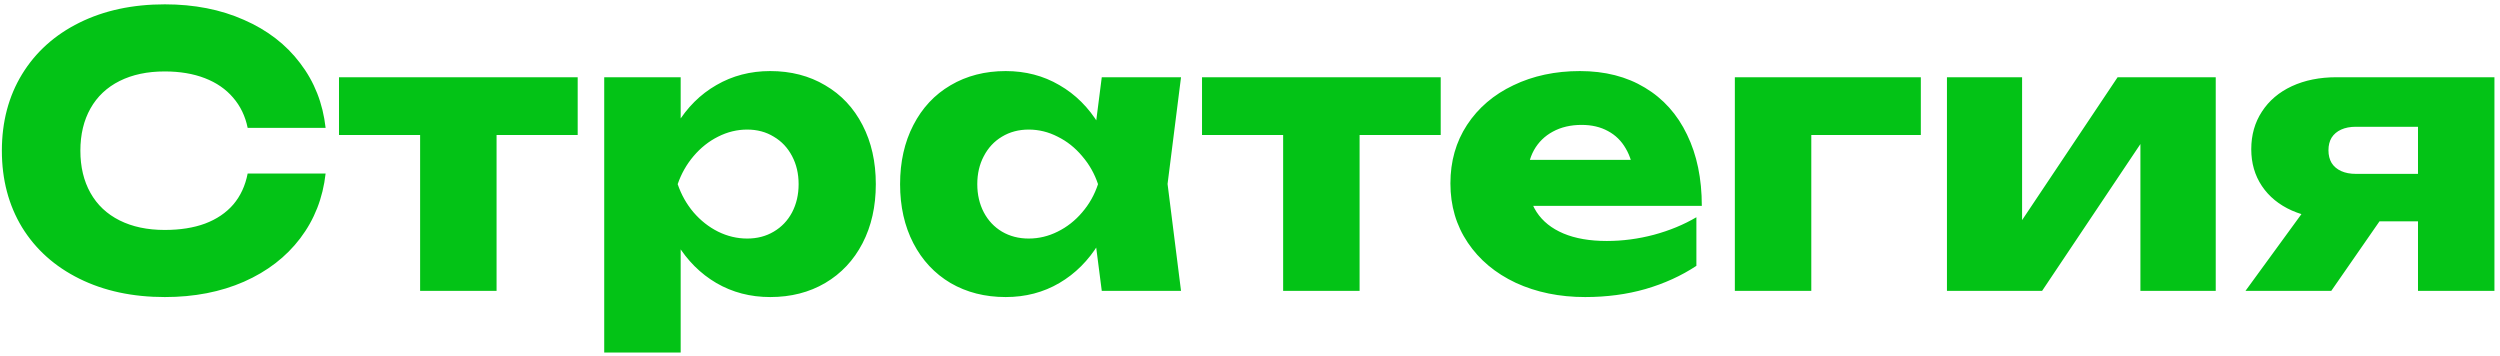 <?xml version="1.0" encoding="UTF-8"?> <svg xmlns="http://www.w3.org/2000/svg" width="428" height="61" viewBox="0 0 428 61" fill="none"><path d="M55.744 29.703C55.275 33.906 53.824 37.607 51.392 40.807C48.981 43.986 45.771 46.46 41.76 48.231C37.771 49.98 33.259 50.855 28.224 50.855C22.699 50.855 17.824 49.809 13.6 47.719C9.376 45.628 6.101 42.695 3.776 38.919C1.472 35.121 0.32 30.748 0.32 25.799C0.32 20.849 1.472 16.487 3.776 12.711C6.101 8.913 9.376 5.969 13.6 3.879C17.824 1.788 22.699 0.743 28.224 0.743C33.259 0.743 37.771 1.628 41.76 3.399C45.771 5.148 48.981 7.623 51.392 10.823C53.824 14.002 55.275 17.692 55.744 21.895H42.4C41.995 19.89 41.163 18.162 39.904 16.711C38.667 15.26 37.056 14.151 35.072 13.383C33.088 12.615 30.795 12.231 28.192 12.231C25.227 12.231 22.656 12.775 20.48 13.863C18.304 14.951 16.64 16.519 15.488 18.567C14.336 20.615 13.76 23.026 13.76 25.799C13.76 28.572 14.336 30.983 15.488 33.031C16.64 35.079 18.304 36.647 20.48 37.735C22.656 38.823 25.227 39.367 28.192 39.367C30.837 39.367 33.142 39.004 35.104 38.279C37.088 37.532 38.699 36.444 39.936 35.015C41.173 33.564 41.995 31.794 42.4 29.703H55.744ZM71.924 17.767H85.012V49.799H71.924V17.767ZM58.036 13.223H98.9V23.111H58.036V13.223ZM103.443 13.223H116.531V23.719L115.987 25.319V35.527L116.531 38.535V60.359H103.443V13.223ZM112.371 31.527C112.926 27.623 114.088 24.22 115.859 21.319C117.63 18.396 119.891 16.145 122.643 14.567C125.395 12.967 128.467 12.167 131.859 12.167C135.4 12.167 138.536 12.977 141.267 14.599C144.019 16.199 146.152 18.471 147.667 21.415C149.182 24.337 149.939 27.708 149.939 31.527C149.939 35.346 149.182 38.716 147.667 41.639C146.152 44.562 144.019 46.834 141.267 48.455C138.536 50.055 135.4 50.855 131.859 50.855C128.467 50.855 125.395 50.055 122.643 48.455C119.912 46.855 117.662 44.604 115.891 41.703C114.12 38.78 112.947 35.388 112.371 31.527ZM136.723 31.527C136.723 29.735 136.35 28.135 135.603 26.727C134.856 25.297 133.811 24.188 132.467 23.399C131.144 22.588 129.63 22.183 127.923 22.183C126.195 22.183 124.531 22.588 122.931 23.399C121.352 24.188 119.955 25.297 118.739 26.727C117.544 28.135 116.638 29.735 116.019 31.527C116.638 33.34 117.544 34.951 118.739 36.359C119.955 37.767 121.352 38.865 122.931 39.655C124.531 40.444 126.195 40.839 127.923 40.839C129.63 40.839 131.144 40.444 132.467 39.655C133.811 38.865 134.856 37.767 135.603 36.359C136.35 34.929 136.723 33.319 136.723 31.527ZM188.623 49.799L186.927 36.615L188.719 31.527L186.927 26.503L188.623 13.223H202.191L199.887 31.495L202.191 49.799H188.623ZM191.663 31.527C191.065 35.388 189.881 38.78 188.111 41.703C186.34 44.604 184.089 46.855 181.359 48.455C178.628 50.055 175.567 50.855 172.175 50.855C168.633 50.855 165.487 50.055 162.735 48.455C160.004 46.834 157.881 44.562 156.367 41.639C154.852 38.716 154.095 35.346 154.095 31.527C154.095 27.708 154.852 24.337 156.367 21.415C157.881 18.471 160.004 16.199 162.735 14.599C165.487 12.977 168.633 12.167 172.175 12.167C175.567 12.167 178.628 12.967 181.359 14.567C184.111 16.145 186.372 18.396 188.143 21.319C189.935 24.22 191.108 27.623 191.663 31.527ZM167.311 31.527C167.311 33.319 167.684 34.929 168.431 36.359C169.177 37.767 170.212 38.865 171.535 39.655C172.879 40.444 174.404 40.839 176.111 40.839C177.839 40.839 179.492 40.444 181.071 39.655C182.671 38.865 184.068 37.767 185.263 36.359C186.479 34.951 187.385 33.34 187.983 31.527C187.385 29.735 186.479 28.135 185.263 26.727C184.068 25.297 182.671 24.188 181.071 23.399C179.492 22.588 177.839 22.183 176.111 22.183C174.404 22.183 172.879 22.588 171.535 23.399C170.212 24.188 169.177 25.297 168.431 26.727C167.684 28.135 167.311 29.735 167.311 31.527ZM219.674 17.767H232.762V49.799H219.674V17.767ZM205.786 13.223H246.65V23.111H205.786V13.223ZM271.382 50.855C266.987 50.855 263.03 50.044 259.51 48.423C256.011 46.78 253.27 44.487 251.286 41.543C249.302 38.599 248.31 35.218 248.31 31.399C248.31 27.623 249.259 24.284 251.158 21.383C253.078 18.46 255.723 16.199 259.094 14.599C262.464 12.977 266.262 12.167 270.486 12.167C274.774 12.167 278.486 13.116 281.622 15.015C284.758 16.892 287.158 19.57 288.822 23.047C290.507 26.503 291.35 30.567 291.35 35.239H258.902V27.367H284.022L279.734 30.119C279.563 28.284 279.094 26.716 278.326 25.415C277.579 24.113 276.566 23.122 275.286 22.439C274.006 21.735 272.502 21.383 270.774 21.383C268.896 21.383 267.254 21.767 265.846 22.535C264.459 23.282 263.382 24.337 262.614 25.703C261.867 27.068 261.494 28.625 261.494 30.375C261.494 32.7 262.016 34.673 263.062 36.295C264.107 37.895 265.643 39.121 267.67 39.975C269.696 40.828 272.171 41.255 275.094 41.255C277.782 41.255 280.459 40.903 283.126 40.199C285.814 39.474 288.246 38.471 290.422 37.191V45.511C287.84 47.218 284.939 48.54 281.718 49.479C278.518 50.396 275.072 50.855 271.382 50.855ZM328.846 13.223V23.111H304.078L310.094 17.095V49.799H297.006V13.223H328.846ZM333.318 49.799V13.223H346.182V42.695L343.43 41.799L362.534 13.223H379.334V49.799H366.438V19.559L369.254 20.455L349.606 49.799H333.318ZM417.576 29.767V37.895H400.136L400.008 37.511C397.128 37.511 394.579 37.02 392.36 36.039C390.163 35.057 388.456 33.66 387.24 31.847C386.024 30.034 385.416 27.932 385.416 25.543C385.416 23.111 386.024 20.967 387.24 19.111C388.456 17.233 390.163 15.783 392.36 14.759C394.579 13.735 397.128 13.223 400.008 13.223H427.048V49.799H413.96V16.487L417.608 21.703H403.336C402.355 21.703 401.512 21.863 400.808 22.183C400.104 22.503 399.56 22.962 399.176 23.559C398.813 24.156 398.632 24.881 398.632 25.735C398.632 26.567 398.813 27.292 399.176 27.911C399.56 28.508 400.104 28.967 400.808 29.287C401.512 29.607 402.355 29.767 403.336 29.767H417.576ZM410.984 32.679L399.112 49.799H384.424L396.904 32.679H410.984Z" fill="#03C316"></path></svg> 